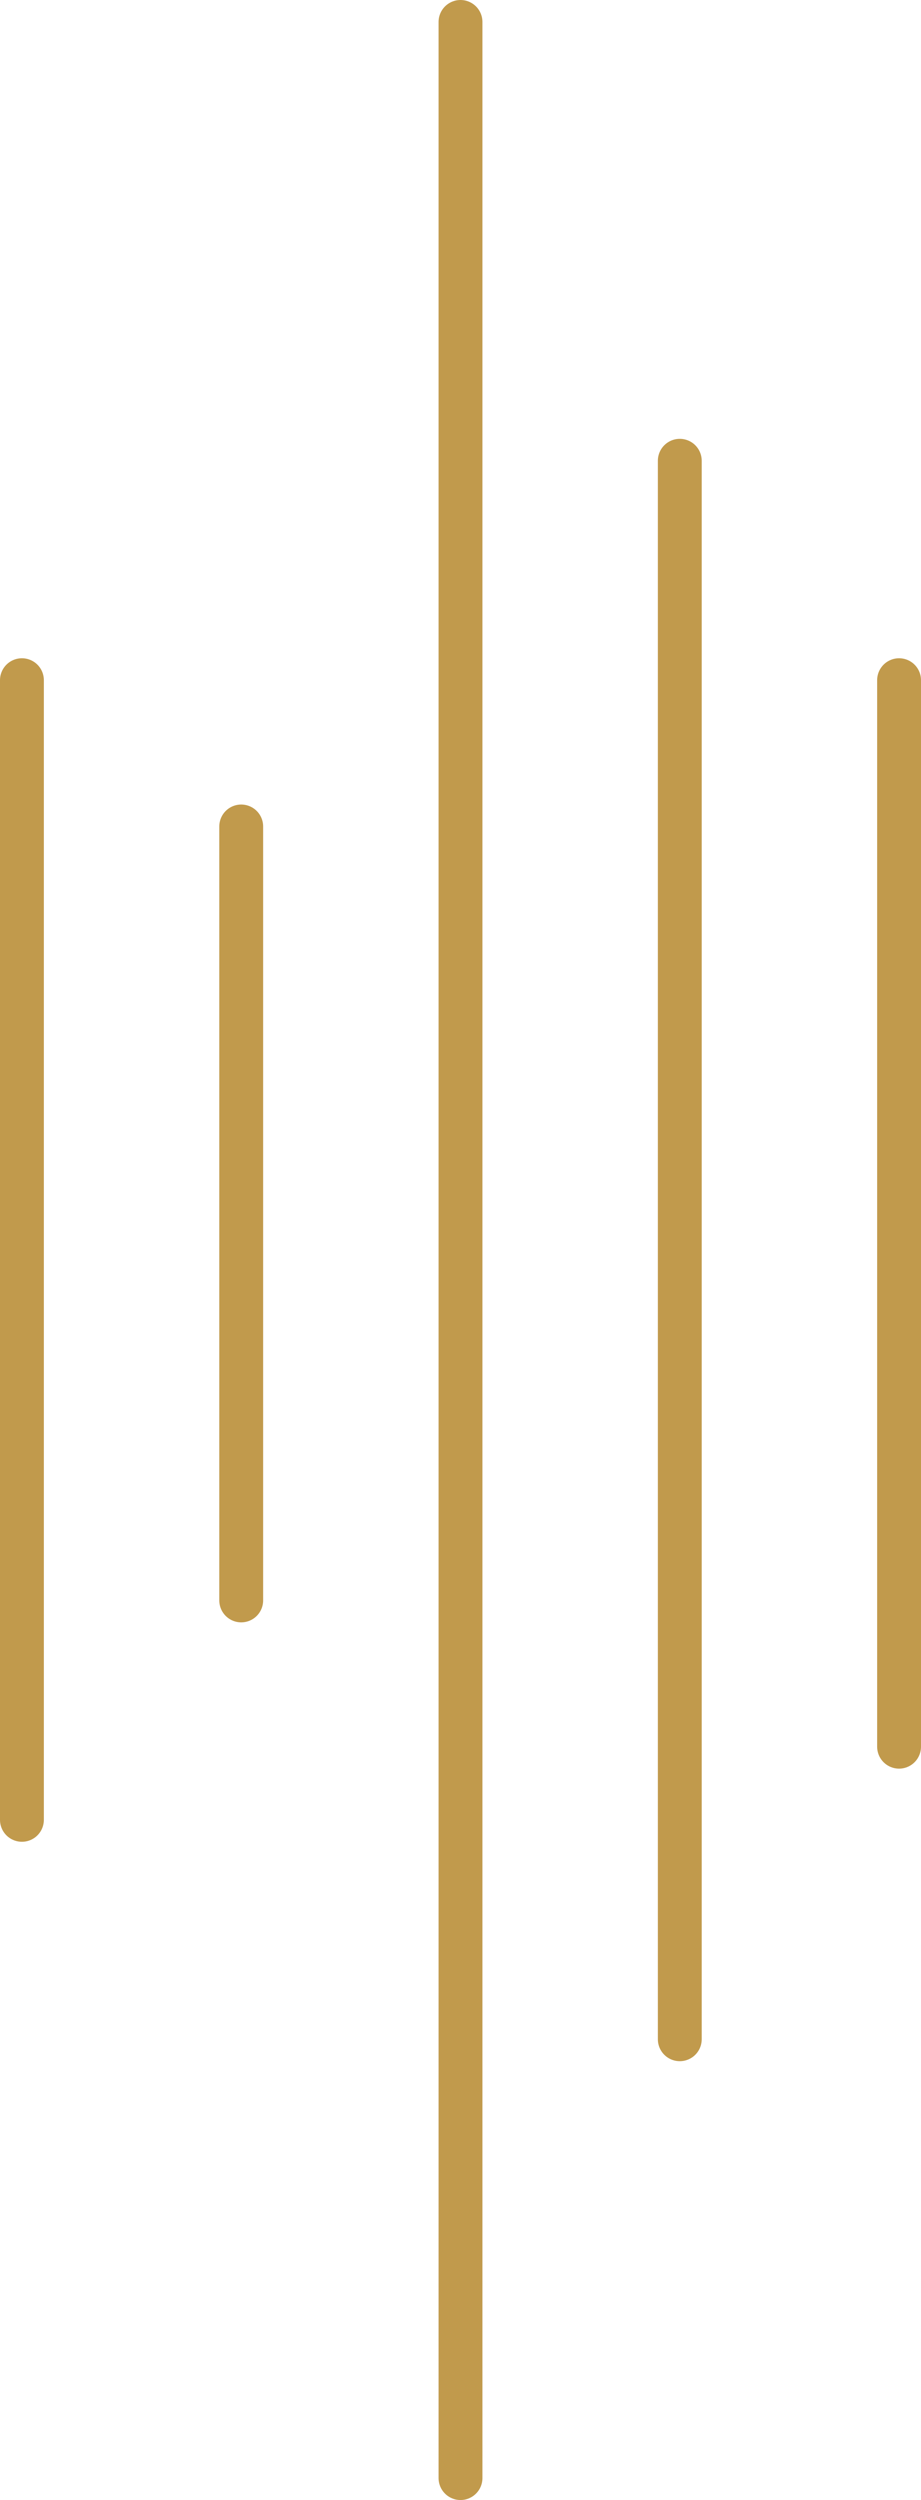 <svg xmlns="http://www.w3.org/2000/svg" viewBox="0 0 126 341.817"><title>intro__illustBeforePerson_parts01</title><g id="レイヤー_2" data-name="レイヤー 2"><g id="レイヤー_1-2" data-name="レイヤー 1"><line x1="3" y1="93" x2="3" y2="248.817" style="fill:none;stroke:#c19a4c;stroke-linecap:round;stroke-linejoin:round;stroke-width:6px"/><line x1="33" y1="113" x2="33" y2="218.817" style="fill:none;stroke:#c19a4c;stroke-linecap:round;stroke-linejoin:round;stroke-width:6px"/><line x1="63" y1="3" x2="63" y2="338.817" style="fill:none;stroke:#c19a4c;stroke-linecap:round;stroke-linejoin:round;stroke-width:6px"/><line x1="93" y1="63" x2="93" y2="278.817" style="fill:none;stroke:#c19a4c;stroke-linecap:round;stroke-linejoin:round;stroke-width:6px"/><line x1="123" y1="93" x2="123" y2="238.817" style="fill:none;stroke:#c19a4c;stroke-linecap:round;stroke-linejoin:round;stroke-width:6px"/></g></g></svg>